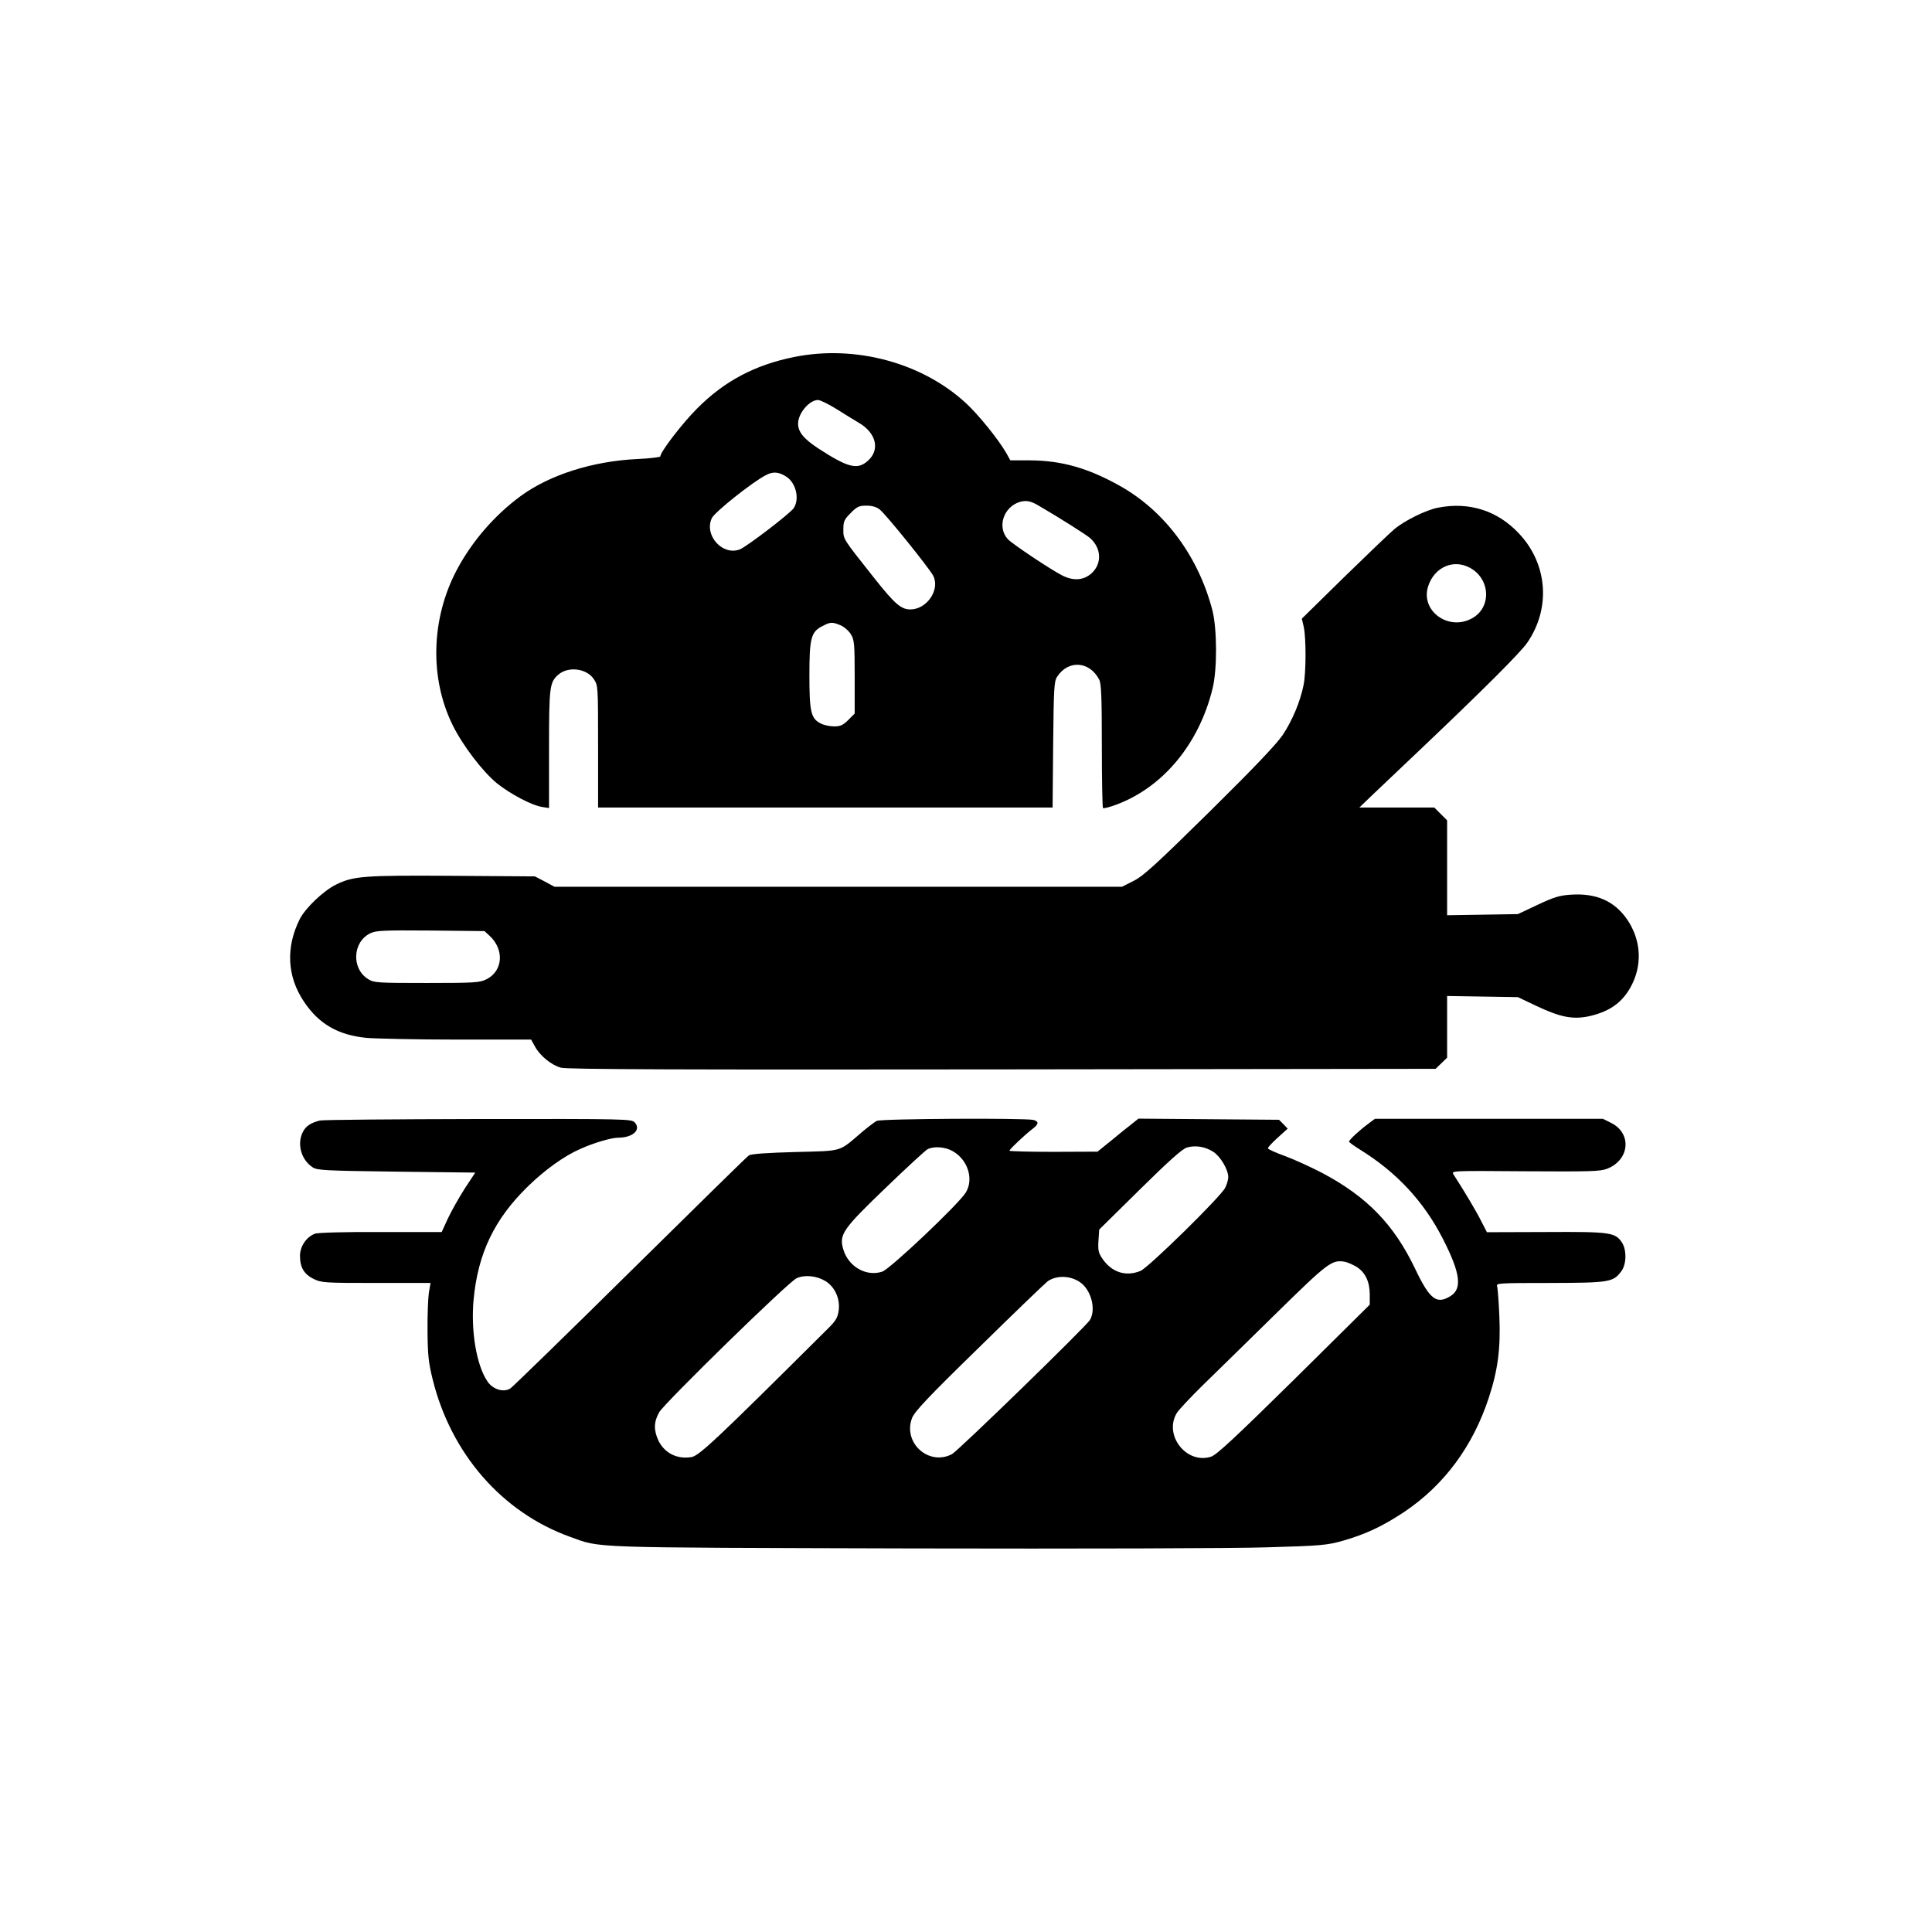 <?xml version="1.0" standalone="no"?>
<!DOCTYPE svg PUBLIC "-//W3C//DTD SVG 20010904//EN"
 "http://www.w3.org/TR/2001/REC-SVG-20010904/DTD/svg10.dtd">
<svg version="1.0" xmlns="http://www.w3.org/2000/svg"
 width="1024pt" height="1024pt" viewBox="0 0 1024 1024"
 preserveAspectRatio="xMidYMid meet">

<g transform="translate(0,1024) scale(0.1,-0.1)"
fill="#000000" stroke="none">
<path d="M4210 8348 c-209 -42 -371 -128 -515 -273 -79 -79 -195 -230 -195
-254 0 -4 -55 -11 -122 -14 -237 -11 -465 -84 -618 -196 -139 -102 -258 -240
-338 -390 -138 -260 -146 -576 -22 -826 53 -107 158 -244 233 -306 71 -57 184
-117 240 -126 l37 -6 0 312 c0 330 3 354 48 394 52 47 151 35 189 -22 23 -34
23 -38 23 -357 l0 -324 1204 0 1205 0 3 333 c3 301 5 336 21 360 59 91 172 83
223 -15 11 -22 14 -92 14 -351 0 -178 3 -326 6 -330 4 -3 36 5 73 19 247 93
437 323 508 615 25 101 24 316 -1 414 -73 282 -248 521 -482 655 -172 98 -315
139 -484 140 l-105 0 -21 38 c-42 73 -147 203 -214 265 -233 215 -587 310
-910 245z m222 -275 c42 -27 97 -60 122 -75 91 -54 111 -143 46 -200 -55 -50
-105 -37 -261 64 -79 52 -109 88 -109 133 0 54 59 124 105 125 12 0 55 -21 97
-47z m-265 -359 c52 -33 72 -118 40 -167 -18 -28 -250 -205 -286 -219 -92 -35
-191 76 -148 166 15 32 216 192 287 228 37 20 68 17 107 -8z m1338 -154 c107
-62 254 -155 274 -173 60 -55 62 -136 5 -187 -42 -36 -95 -40 -154 -10 -63 32
-263 166 -288 192 -59 64 -23 172 64 198 34 9 57 5 99 -20z m-843 -20 c33 -25
262 -310 284 -351 38 -74 -33 -179 -121 -179 -49 0 -83 29 -192 167 -168 212
-163 204 -163 258 0 42 5 52 39 86 33 34 45 39 83 39 30 0 54 -7 70 -20z
m-207 -614 c19 -8 44 -30 55 -48 18 -30 20 -50 20 -226 l0 -194 -34 -34 c-28
-28 -42 -34 -75 -34 -23 0 -56 7 -72 16 -51 26 -59 62 -59 256 0 197 9 230 70
260 42 22 51 22 95 4z"/>
<path d="M7621 7549 c-63 -12 -178 -69 -231 -114 -25 -21 -145 -136 -268 -256
l-222 -218 10 -43 c13 -57 13 -244 -1 -310 -18 -88 -59 -186 -110 -263 -35
-51 -150 -172 -389 -408 -282 -278 -351 -341 -402 -366 l-61 -31 -1504 0
-1504 0 -52 28 -52 27 -435 3 c-470 3 -526 -1 -618 -46 -66 -32 -163 -124
-193 -183 -75 -149 -68 -304 22 -438 79 -118 180 -177 332 -192 50 -4 268 -9
482 -9 l390 0 20 -36 c26 -49 87 -99 138 -113 31 -9 631 -11 2339 -9 l2297 3
30 29 31 30 0 163 0 164 188 -3 187 -3 101 -48 c127 -60 194 -72 282 -52 114
27 183 81 228 180 49 109 37 231 -32 332 -67 97 -163 140 -298 131 -61 -4 -90
-13 -177 -54 l-104 -49 -187 -3 -188 -3 0 251 0 252 -34 34 -34 34 -199 0
-198 0 60 58 c33 31 148 140 255 242 333 316 539 521 575 574 125 182 108 415
-42 576 -114 123 -265 172 -432 139z m169 -318 c108 -57 117 -207 16 -266
-126 -74 -280 37 -236 169 33 100 133 144 220 97z m-5195 -1951 c79 -73 71
-186 -16 -230 -35 -18 -60 -20 -316 -20 -261 0 -280 1 -311 20 -90 55 -84 197
10 243 29 15 69 17 320 15 l286 -3 27 -25z"/>
<path d="M1695 4301 c-47 -12 -74 -29 -90 -61 -32 -63 -9 -147 52 -187 25 -16
64 -18 445 -23 l417 -5 -56 -85 c-30 -47 -70 -118 -89 -158 l-33 -72 -324 0
c-184 1 -334 -3 -348 -9 -45 -17 -79 -67 -79 -117 0 -62 22 -98 73 -123 41
-20 59 -21 331 -21 l288 0 -9 -52 c-4 -29 -8 -120 -7 -203 1 -125 5 -167 27
-255 97 -394 367 -705 727 -835 170 -61 68 -57 1805 -62 882 -2 1726 0 1895 6
279 8 313 11 395 34 123 35 212 77 327 153 212 142 365 349 449 606 48 146 63
261 56 428 -3 80 -9 153 -12 163 -7 16 11 17 281 17 317 1 334 4 378 63 27 37
28 112 3 151 -36 54 -60 58 -403 56 l-313 -1 -32 62 c-26 52 -87 154 -145 244
-13 20 -11 20 379 17 340 -2 398 -1 434 13 120 46 134 187 23 243 l-44 22
-605 0 -604 0 -36 -27 c-45 -33 -101 -85 -101 -94 0 -3 26 -22 58 -42 194
-120 338 -274 440 -474 93 -182 103 -264 39 -303 -73 -45 -109 -17 -186 144
-112 235 -255 383 -493 509 -57 30 -145 70 -195 89 -51 18 -93 37 -93 42 0 5
24 31 53 57 l52 47 -23 24 -23 23 -372 3 -373 3 -35 -28 c-20 -15 -69 -55
-109 -88 l-73 -59 -233 -1 c-129 0 -234 3 -234 6 0 7 81 84 123 116 33 25 34
39 5 47 -44 11 -808 7 -831 -5 -12 -6 -47 -33 -77 -58 -128 -109 -97 -100
-356 -107 -149 -4 -234 -10 -245 -18 -10 -6 -292 -284 -629 -616 -337 -333
-623 -611 -635 -619 -36 -23 -94 -5 -122 38 -58 86 -88 267 -73 432 23 246
110 427 287 600 90 88 194 163 280 200 71 32 164 59 199 59 78 0 124 42 88 81
-17 18 -39 19 -828 18 -446 -1 -824 -4 -841 -8z m4736 -166 c38 -25 79 -94 79
-134 0 -13 -7 -38 -16 -56 -21 -45 -406 -423 -449 -441 -78 -32 -153 -8 -203
66 -20 30 -23 44 -20 94 l4 59 216 213 c155 153 225 215 249 222 46 13 96 5
140 -23z m-1382 4 c81 -45 114 -150 69 -221 -40 -63 -400 -404 -442 -418 -84
-28 -179 26 -206 117 -24 79 -5 107 223 326 111 107 211 199 222 205 32 18 94
14 134 -9z m2142 -614 c46 -30 69 -79 69 -147 l0 -53 -402 -398 c-310 -305
-411 -400 -440 -408 -131 -41 -252 116 -180 233 12 18 72 82 134 143 62 60
235 230 385 377 281 276 301 291 368 281 17 -3 46 -16 66 -28z m-2816 -75 c51
-31 79 -96 70 -157 -5 -37 -16 -55 -58 -96 -592 -589 -682 -674 -723 -680 -76
-12 -141 21 -174 87 -26 56 -25 100 4 151 32 53 685 691 728 710 43 20 107 13
153 -15z m1348 -5 c59 -39 88 -143 54 -201 -19 -33 -698 -693 -731 -711 -123
-65 -262 60 -212 191 14 35 83 109 358 377 187 184 350 340 361 348 46 32 118
31 170 -4z"/>
</g>
</svg>
